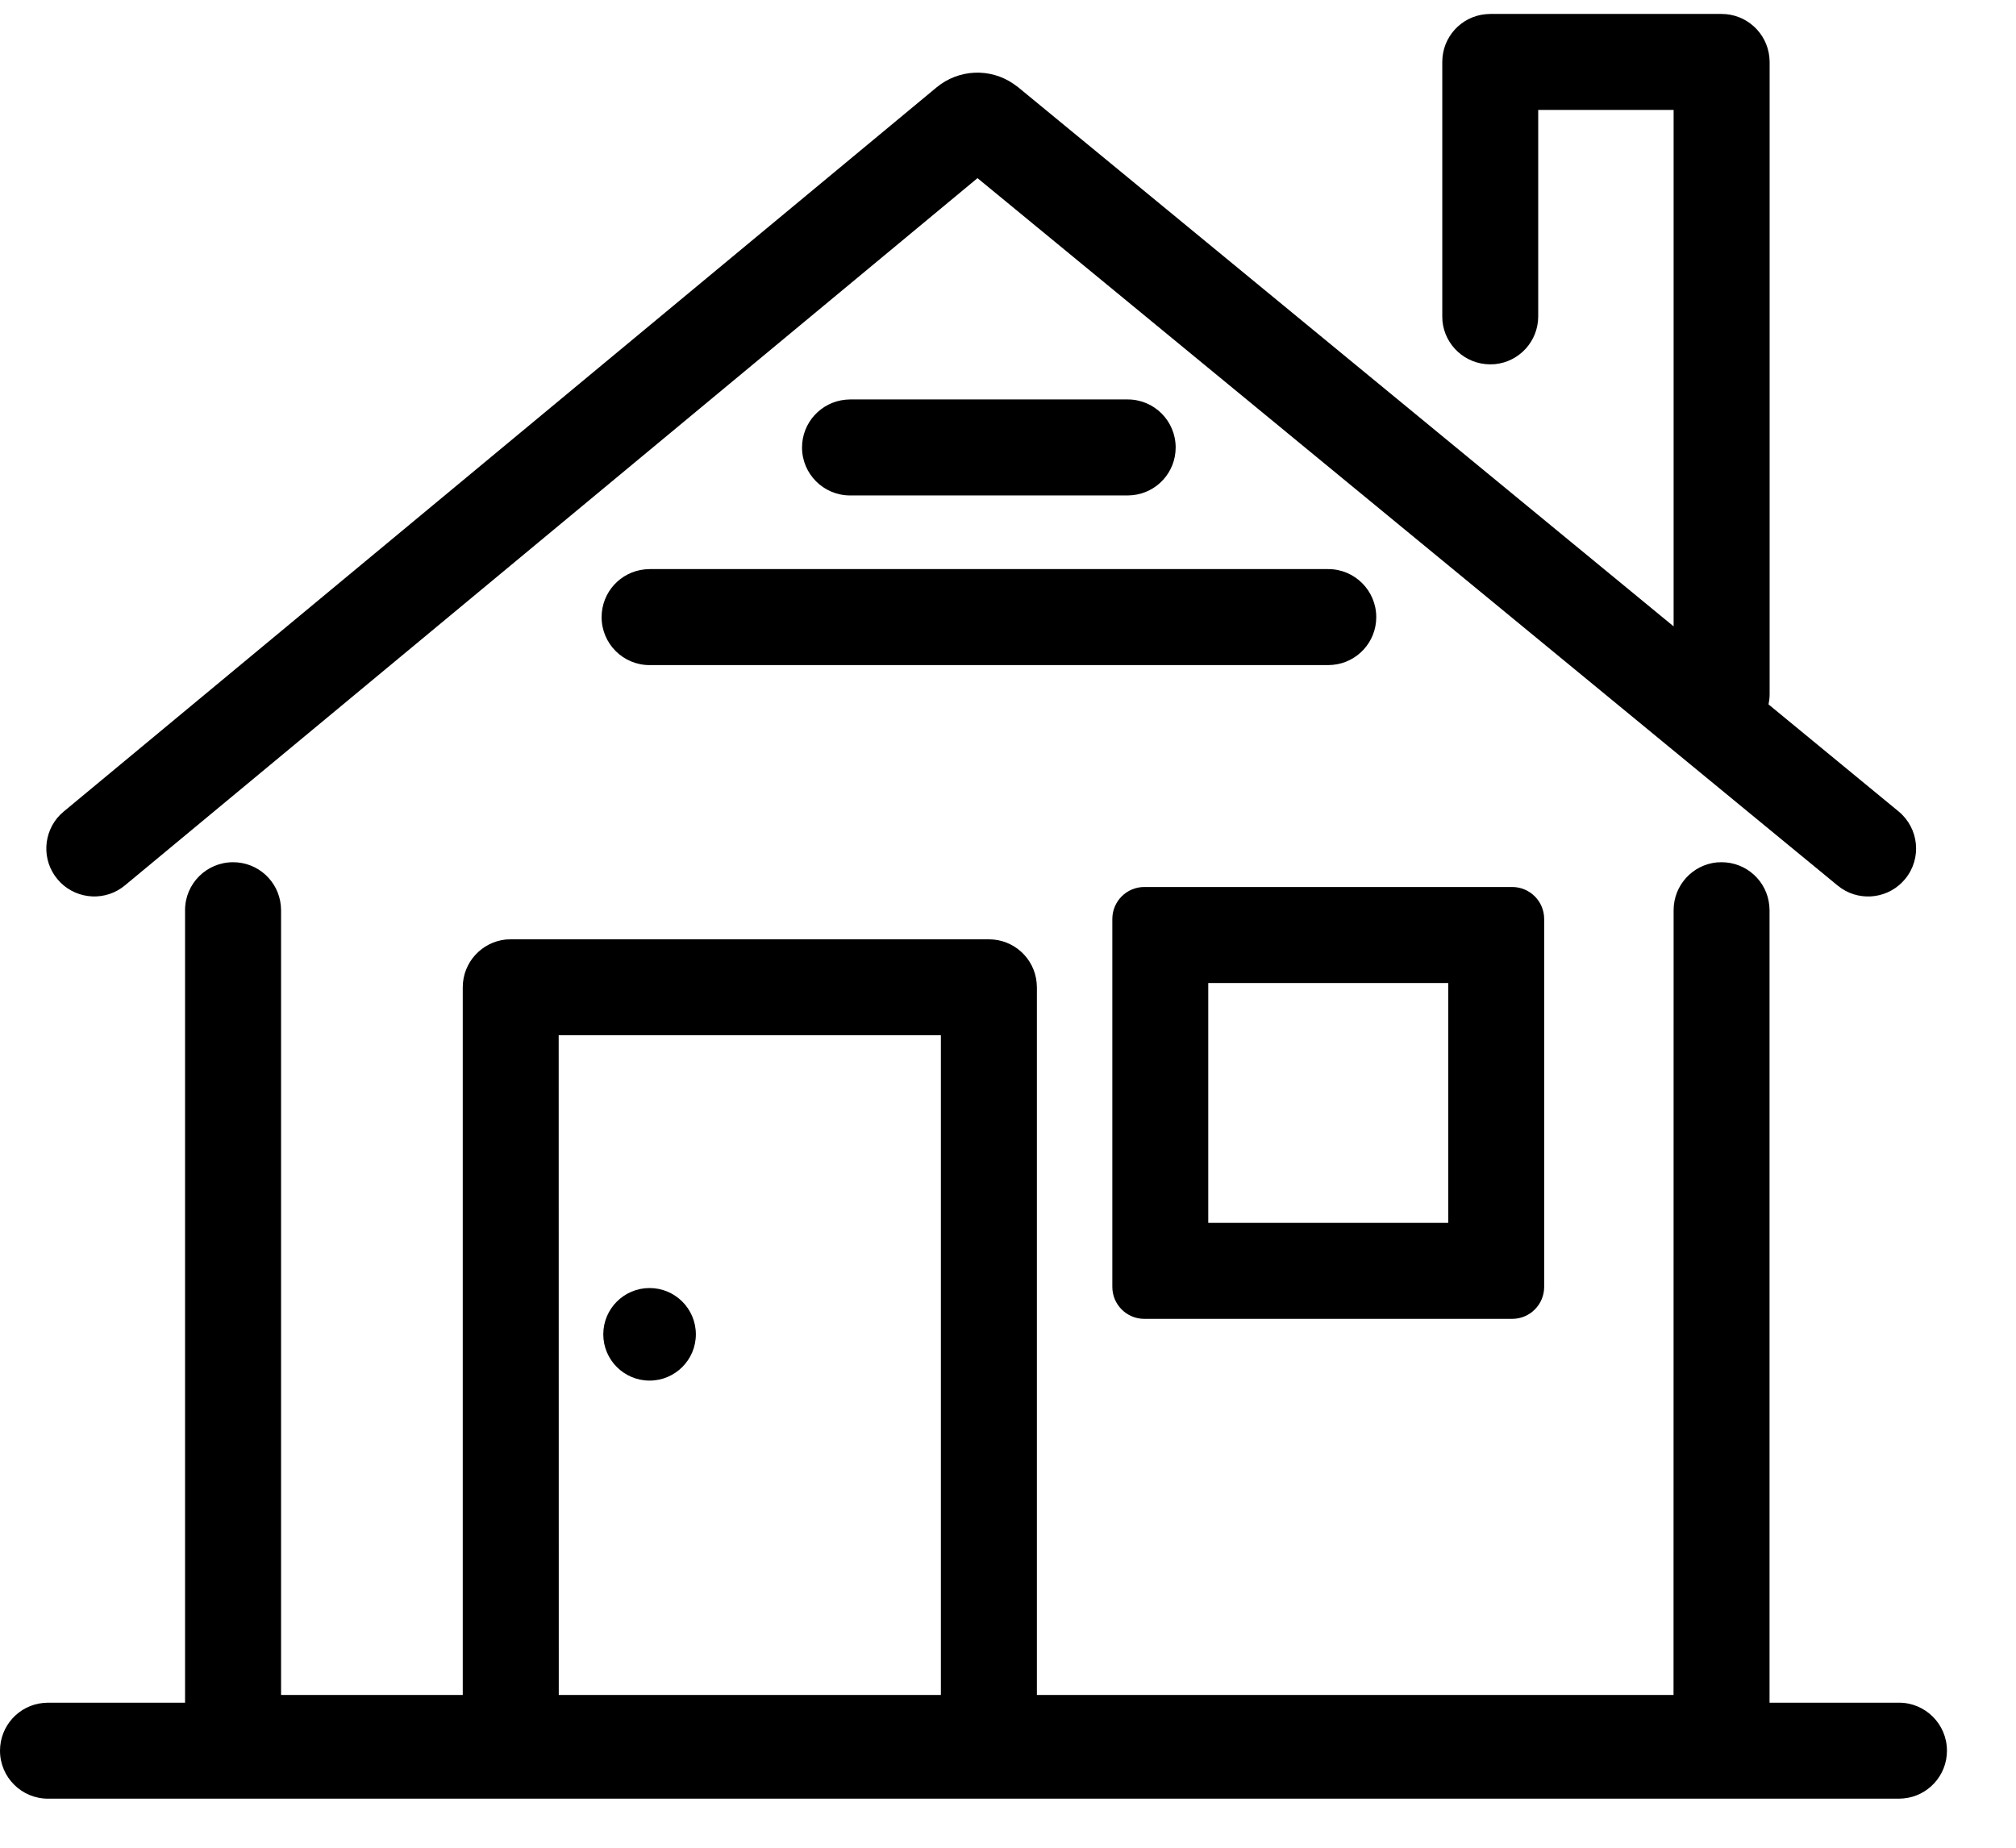 <svg width="24" height="22" viewBox="0 0 24 22" fill="none" xmlns="http://www.w3.org/2000/svg">
<path fill-rule="evenodd" clip-rule="evenodd" d="M20.495 10.266C20.792 10.266 21.036 10.492 21.063 10.782L21.066 10.837V20.273H22.607C22.922 20.273 23.178 20.529 23.178 20.845C23.178 21.142 22.951 21.386 22.662 21.413L22.607 21.416H0.571C0.256 21.416 0 21.16 0 20.845C0 20.547 0.227 20.303 0.516 20.276L0.571 20.273H2.203V10.837C2.203 10.521 2.459 10.266 2.775 10.266C3.072 10.266 3.316 10.492 3.343 10.782L3.346 10.837L3.346 20.181H5.509V11.755C5.509 11.458 5.736 11.214 6.025 11.186L6.08 11.184H11.773C12.07 11.184 12.314 11.41 12.341 11.7L12.344 11.755V20.181H19.923L19.924 10.837C19.924 10.54 20.15 10.296 20.44 10.268L20.495 10.266ZM11.201 20.181H6.652L6.651 12.326H11.201L11.201 20.181Z" fill="black"/>
<path fill-rule="evenodd" clip-rule="evenodd" d="M21.064 0.682C21.036 0.393 20.792 0.166 20.495 0.166H17.741L17.686 0.169C17.396 0.196 17.17 0.44 17.17 0.737V3.767L17.172 3.822C17.2 4.112 17.444 4.338 17.741 4.338L17.796 4.336C18.086 4.308 18.312 4.064 18.312 3.767L18.312 1.309H19.924L19.924 7.458L12.12 1.038L12.065 0.998C11.787 0.807 11.413 0.822 11.149 1.041L0.758 9.663L0.715 9.702C0.512 9.909 0.494 10.24 0.683 10.467L0.722 10.51C0.929 10.713 1.26 10.731 1.487 10.542L11.637 2.121L21.877 10.544L21.924 10.579C22.165 10.739 22.493 10.694 22.681 10.465C22.881 10.222 22.846 9.862 22.602 9.661L21.054 8.387C21.062 8.348 21.067 8.308 21.067 8.266V0.737L21.064 0.682Z" fill="black"/>
<path fill-rule="evenodd" clip-rule="evenodd" d="M18.383 10.942C18.383 10.732 18.213 10.561 18.002 10.561H13.623C13.412 10.561 13.242 10.732 13.242 10.942V15.322C13.242 15.532 13.412 15.703 13.623 15.703H18.002C18.213 15.703 18.383 15.532 18.383 15.322V10.942ZM14.384 11.704H17.241V14.56H14.384V11.704Z" fill="black"/>
<circle cx="7.733" cy="15.887" r="0.551" fill="black"/>
<path d="M13.425 4.756C13.741 4.756 13.996 5.012 13.996 5.328C13.996 5.625 13.77 5.869 13.48 5.896L13.425 5.899H10.12C9.804 5.899 9.548 5.643 9.548 5.328C9.548 5.031 9.775 4.787 10.065 4.759L10.12 4.756H13.425Z" fill="black"/>
<path d="M15.813 6.776C16.128 6.776 16.384 7.032 16.384 7.348C16.384 7.645 16.157 7.889 15.868 7.916L15.813 7.919H7.733C7.417 7.919 7.162 7.663 7.162 7.348C7.162 7.051 7.388 6.807 7.678 6.779L7.733 6.776H15.813Z" fill="black"/>
</svg>
